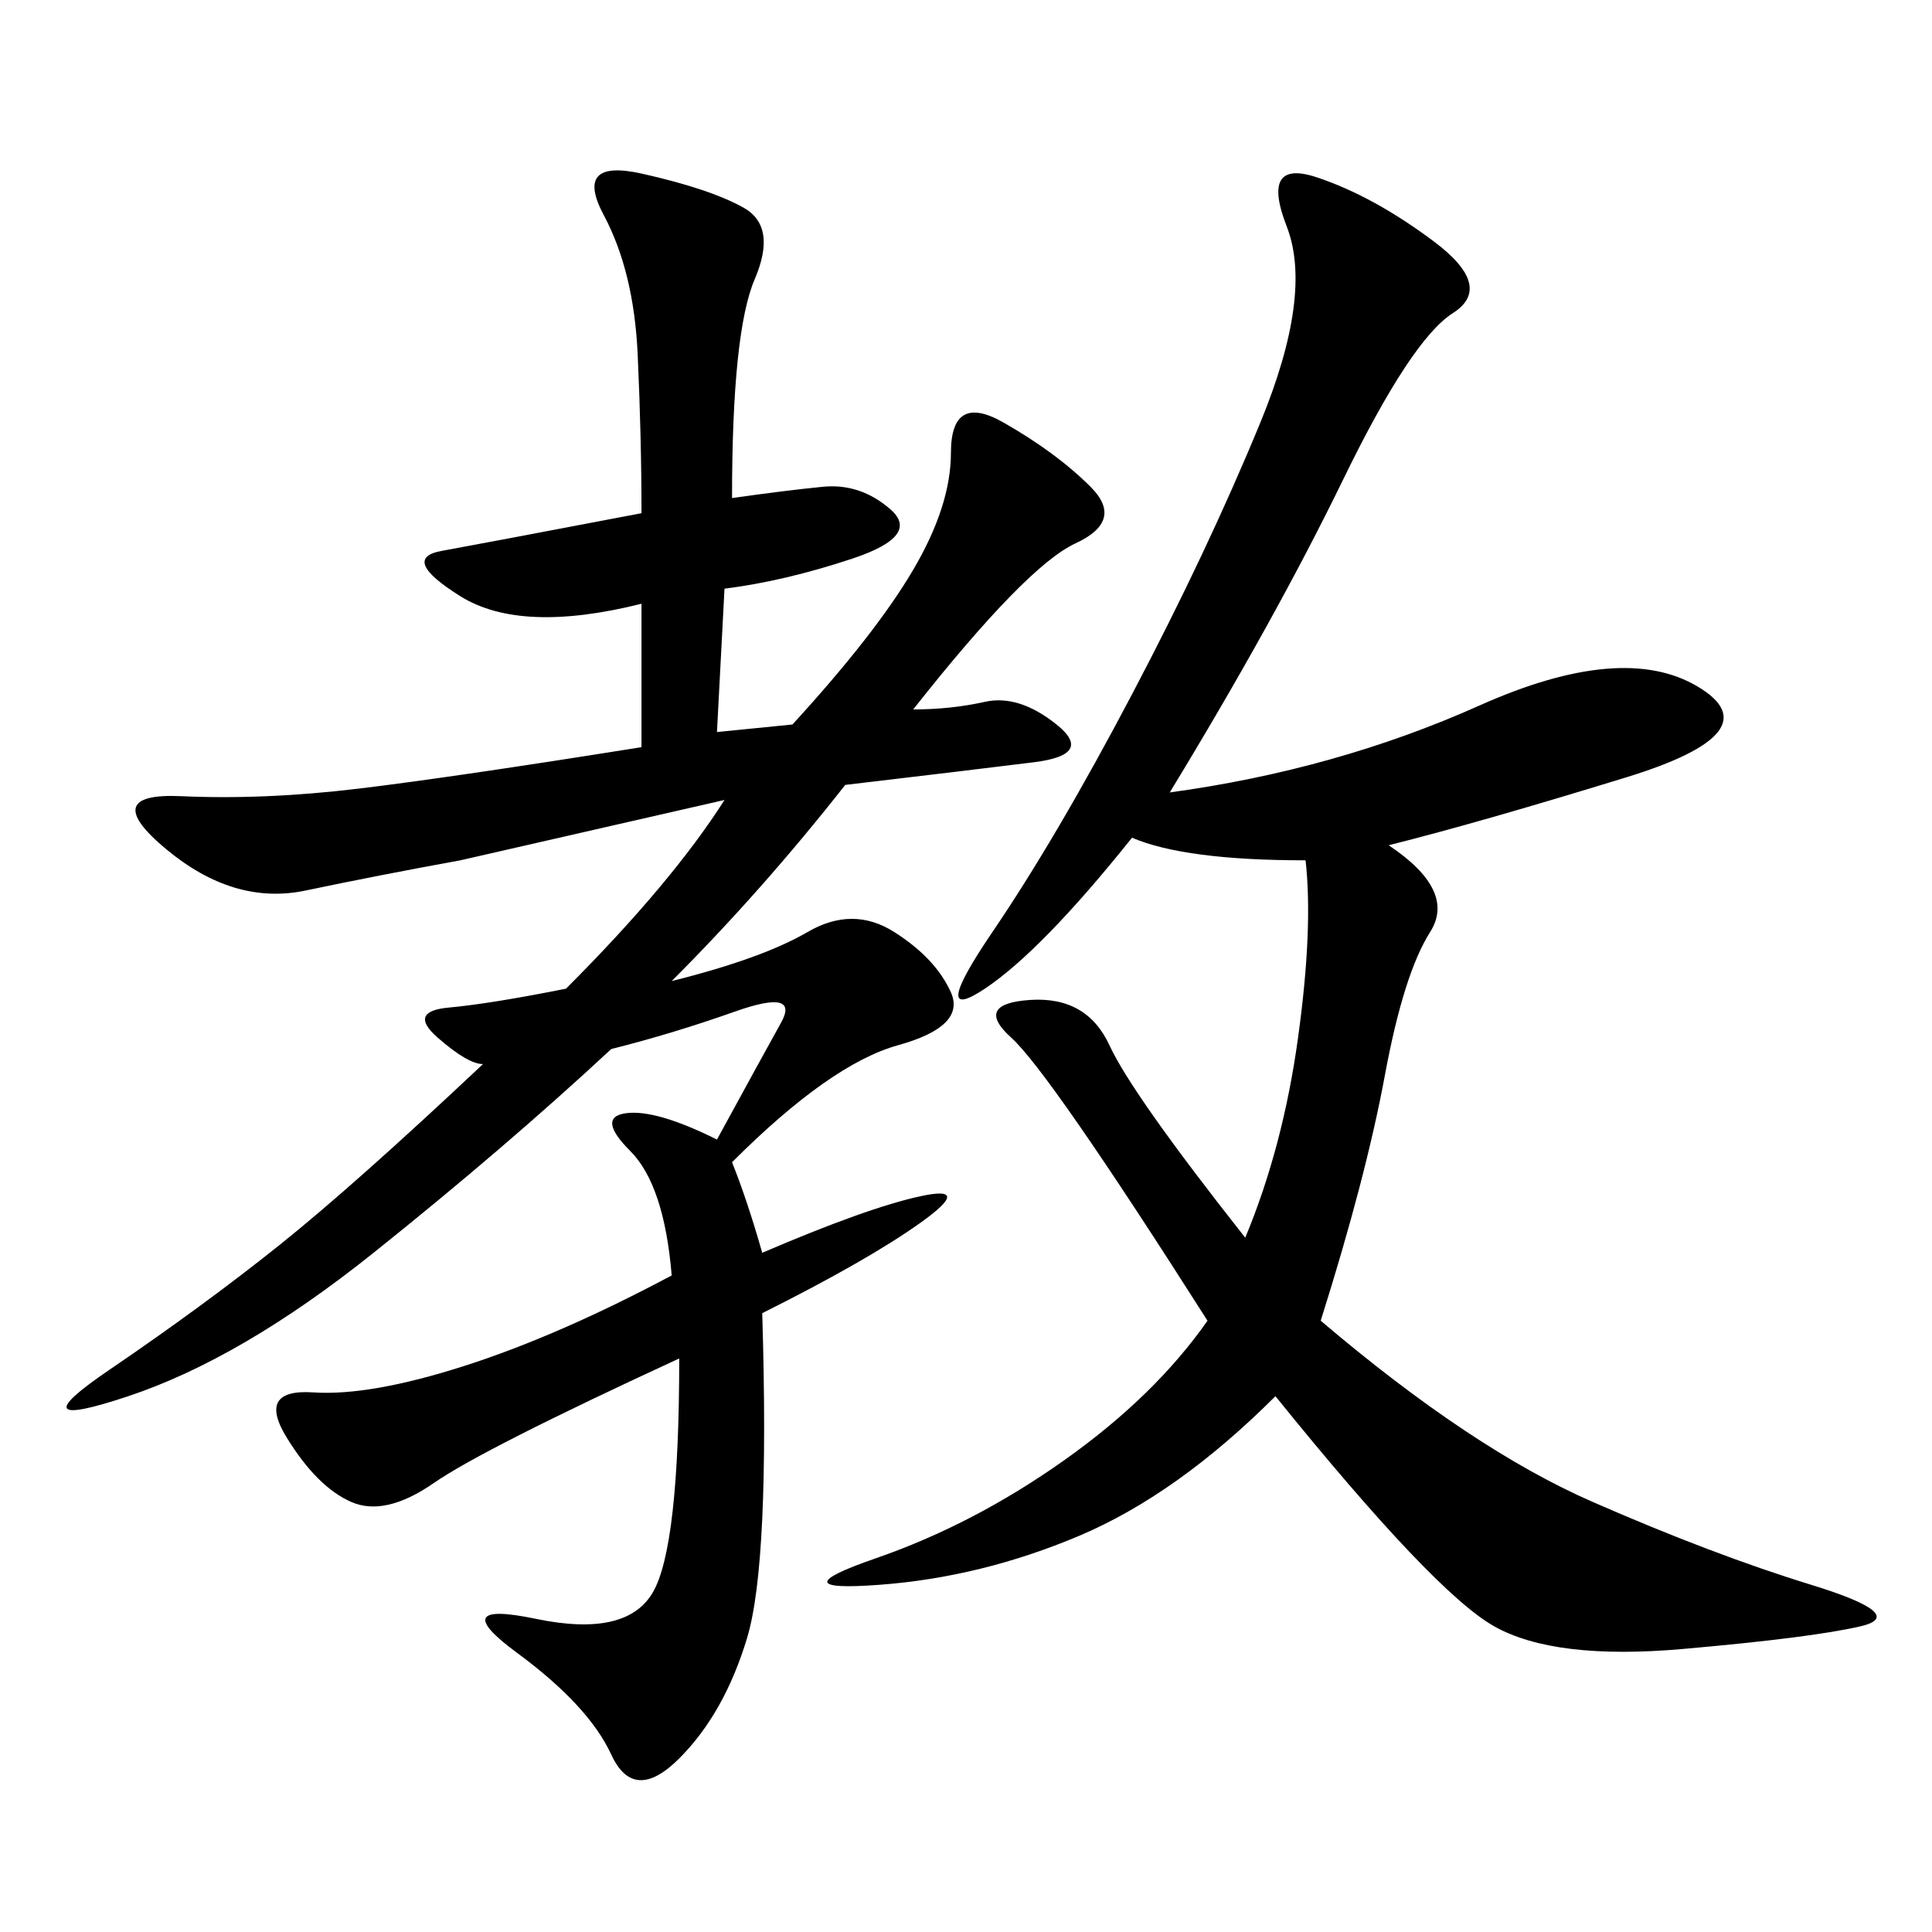 <svg xmlns="http://www.w3.org/2000/svg" xmlns:xlink="http://www.w3.org/1999/xlink" width="300" height="300"><path d="M113.67 77.34Q121.88 76.17 127.73 75.59Q133.59 75 138.28 79.10Q142.97 83.20 132.42 86.72Q121.88 90.23 112.50 91.41L112.50 91.41L111.33 113.67L123.05 112.50Q135.94 98.44 141.80 88.48Q147.66 78.52 147.66 70.31L147.66 70.31Q147.66 60.94 155.86 65.63Q164.06 70.31 169.34 75.59Q174.61 80.86 166.99 84.38Q159.38 87.89 141.80 110.16L141.80 110.16Q147.66 110.16 152.93 108.98Q158.20 107.81 164.06 112.50Q169.92 117.19 160.55 118.36Q151.17 119.53 131.25 121.88L131.25 121.88Q118.36 138.28 104.30 152.34L104.30 152.34Q118.36 148.83 125.39 144.73Q132.42 140.63 138.87 144.73Q145.31 148.83 147.66 154.10Q150 159.38 139.45 162.30Q128.91 165.23 113.67 180.47L113.67 180.47Q116.02 186.33 118.36 194.53L118.36 194.53Q134.77 187.50 142.97 185.74Q151.17 183.98 142.97 189.84Q134.77 195.70 118.36 203.91L118.36 203.91Q119.53 242.58 116.02 254.30Q112.50 266.02 105.47 273.05Q98.44 280.08 94.92 272.46Q91.41 264.84 80.27 256.64Q69.14 248.44 83.20 251.37Q97.27 254.30 101.37 247.27Q105.47 240.23 105.47 210.94L105.47 210.94Q75 225 67.38 230.27Q59.77 235.55 54.49 233.20Q49.22 230.86 44.53 223.24Q39.84 215.63 48.63 216.21Q57.42 216.80 72.07 212.11Q86.72 207.42 104.30 198.05L104.30 198.05Q103.13 183.98 97.85 178.71Q92.58 173.44 97.27 172.85Q101.95 172.27 111.33 176.95L111.33 176.95Q118.36 164.06 121.29 158.79Q124.22 153.52 114.26 157.03Q104.30 160.55 94.92 162.89L94.92 162.89Q78.52 178.13 58.01 194.53Q37.50 210.94 19.92 216.80Q2.34 222.66 16.99 212.70Q31.64 202.73 43.36 193.36Q55.08 183.98 75 165.23L75 165.23Q72.66 165.23 67.97 161.13Q63.28 157.03 69.73 156.45Q76.17 155.86 87.89 153.52L87.89 153.52Q104.30 137.11 112.50 124.22L112.50 124.22L71.48 133.59Q58.59 135.94 47.46 138.28Q36.33 140.63 25.78 131.84Q15.23 123.05 28.13 123.63Q41.02 124.22 55.66 122.46Q70.31 120.70 99.61 116.02L99.61 116.02L99.61 93.75Q80.86 98.44 71.48 92.58Q62.11 86.72 68.55 85.55Q75 84.38 99.61 79.69L99.61 79.69Q99.61 67.97 99.02 55.08Q98.44 42.19 93.75 33.40Q89.06 24.61 99.61 26.95Q110.16 29.30 115.43 32.23Q120.70 35.16 117.19 43.36Q113.67 51.56 113.67 77.34L113.67 77.34ZM181.64 123.05Q207.42 119.53 229.69 109.57Q251.95 99.61 263.67 106.64Q275.39 113.67 252.54 120.70Q229.69 127.73 215.63 131.25L215.63 131.25Q226.17 138.28 222.07 144.73Q217.97 151.17 215.04 166.99Q212.11 182.81 205.08 205.08L205.08 205.08Q228.52 225 247.27 233.20Q266.02 241.41 281.25 246.09Q296.48 250.78 288.87 252.54Q281.25 254.30 261.33 256.05Q241.41 257.81 232.03 252.54Q222.66 247.27 198.05 216.80L198.05 216.80Q182.81 232.03 167.58 238.48Q152.34 244.92 136.52 246.09Q120.70 247.27 135.94 241.99Q151.17 236.72 165.23 226.76Q179.30 216.80 187.50 205.08L187.50 205.08Q162.89 166.41 157.03 161.13Q151.17 155.86 159.96 155.27Q168.75 154.69 172.27 162.30Q175.78 169.92 193.36 192.19L193.36 192.19Q199.22 178.13 201.56 161.13Q203.91 144.14 202.73 133.59L202.73 133.59Q183.98 133.59 175.78 130.08L175.78 130.08Q161.72 147.66 152.93 153.52Q144.14 159.38 154.10 144.73Q164.06 130.08 175.78 107.81Q187.50 85.55 195.70 65.63Q203.91 45.70 199.80 35.16Q195.70 24.61 204.49 27.54Q213.28 30.47 222.66 37.50Q232.03 44.53 225.59 48.63Q219.14 52.73 208.59 74.41Q198.05 96.09 181.64 123.05L181.64 123.05Z"/></svg>